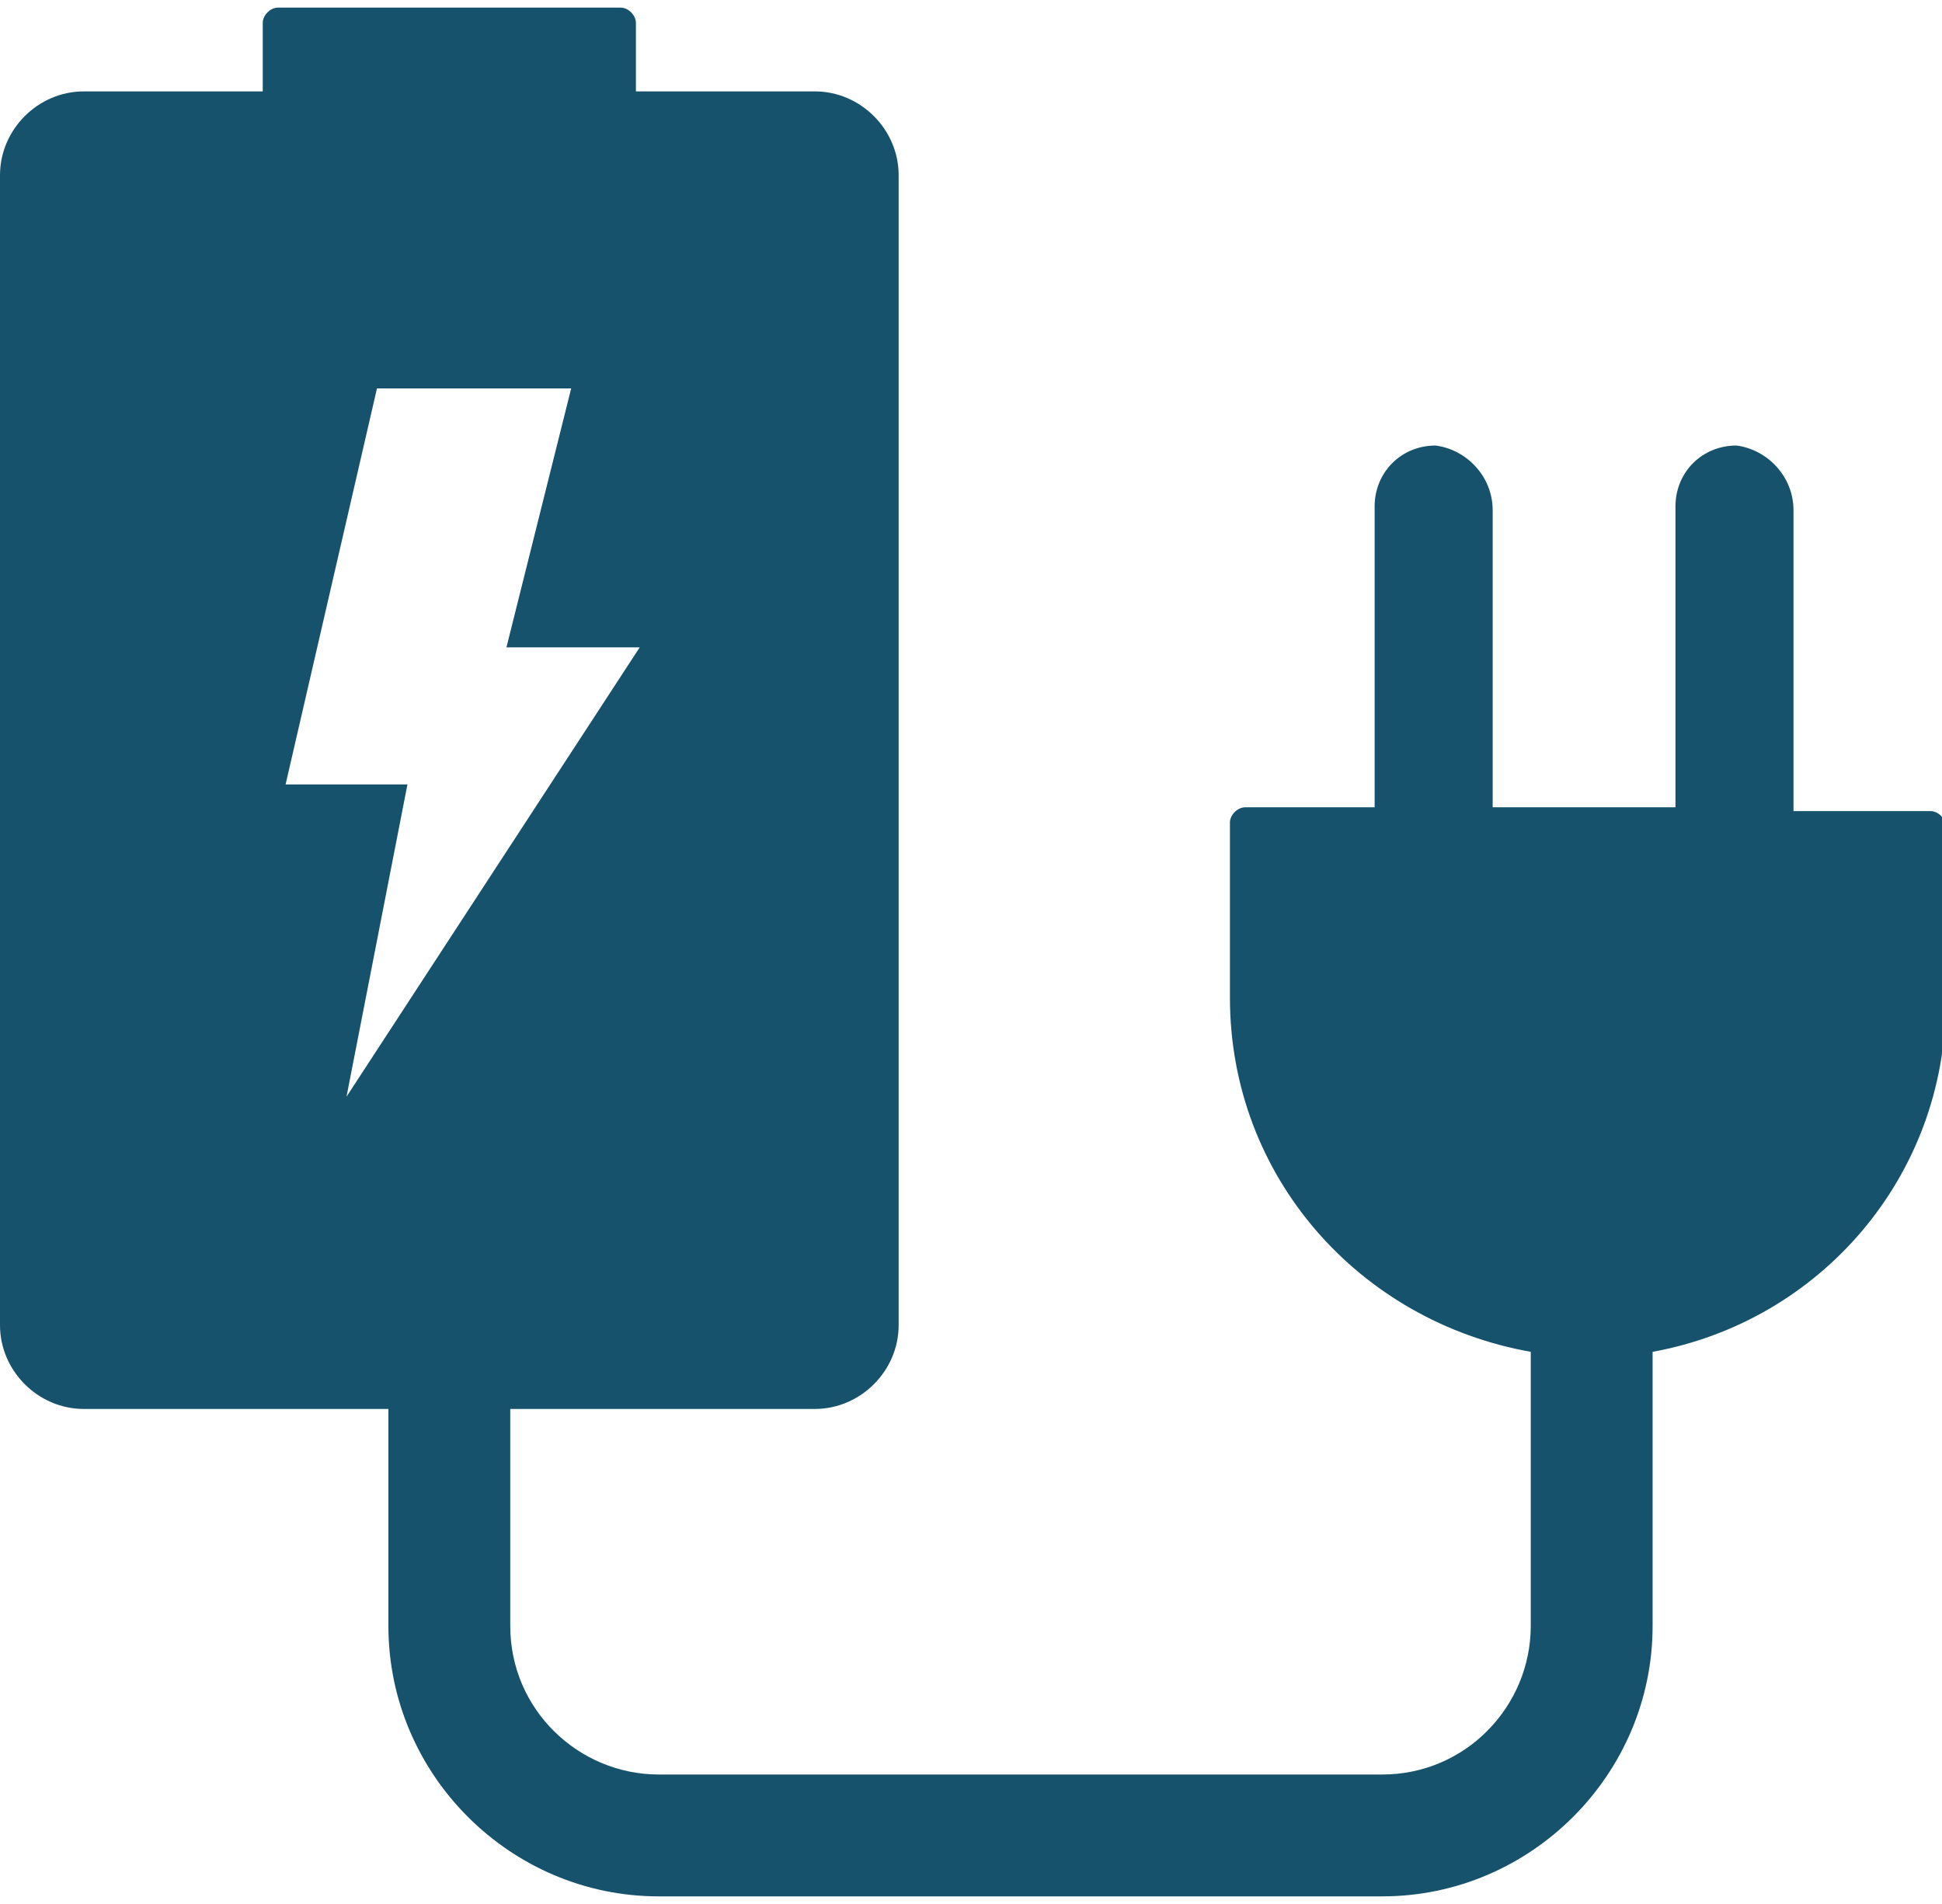 <?xml version="1.0" encoding="UTF-8"?> <svg xmlns="http://www.w3.org/2000/svg" width="51" height="50" viewBox="0 0 51 50" fill="none"><path d="M47.1 21.2V13.4C47.1 12.5 46.4 11.8 45.6 11.7C44.7 11.7 44 12.4 44 13.3V21.2H39.2V13.4C39.2 12.5 38.5 11.8 37.7 11.7C36.8 11.7 36.1 12.4 36.1 13.3V21.2H32.7C32.5 21.2 32.3 21.4 32.3 21.6V26.2C32.3 30.9 35.7 34.7 40.2 35.5V42.7C40.2 44.8 38.5 46.6 36.3 46.6H17.3C15.2 46.6 13.4 44.9 13.4 42.7V37H21.4C22.6 37 23.6 36 23.6 34.8V4.6C23.6 3.4 22.6 2.4 21.4 2.4H16.7V0.6C16.7 0.4 16.5 0.2 16.3 0.2H7.3C7.1 0.2 6.9 0.4 6.9 0.6V2.4H2.2C1 2.4 0 3.4 0 4.6V34.8C0 36 1 37 2.2 37H10.2V42.7C10.2 46.6 13.4 49.8 17.3 49.8H36.3C40.2 49.8 43.4 46.6 43.4 42.7V35.5C47.8 34.7 51.1 30.9 51.1 26.3V21.7C51.1 21.5 50.9 21.3 50.7 21.3H47.1V21.2ZM7.5 20.6L9.9 10.2H15L13.3 17H16.8L9.1 28.8L10.7 20.6H7.5Z" fill="#16526C"></path></svg> 